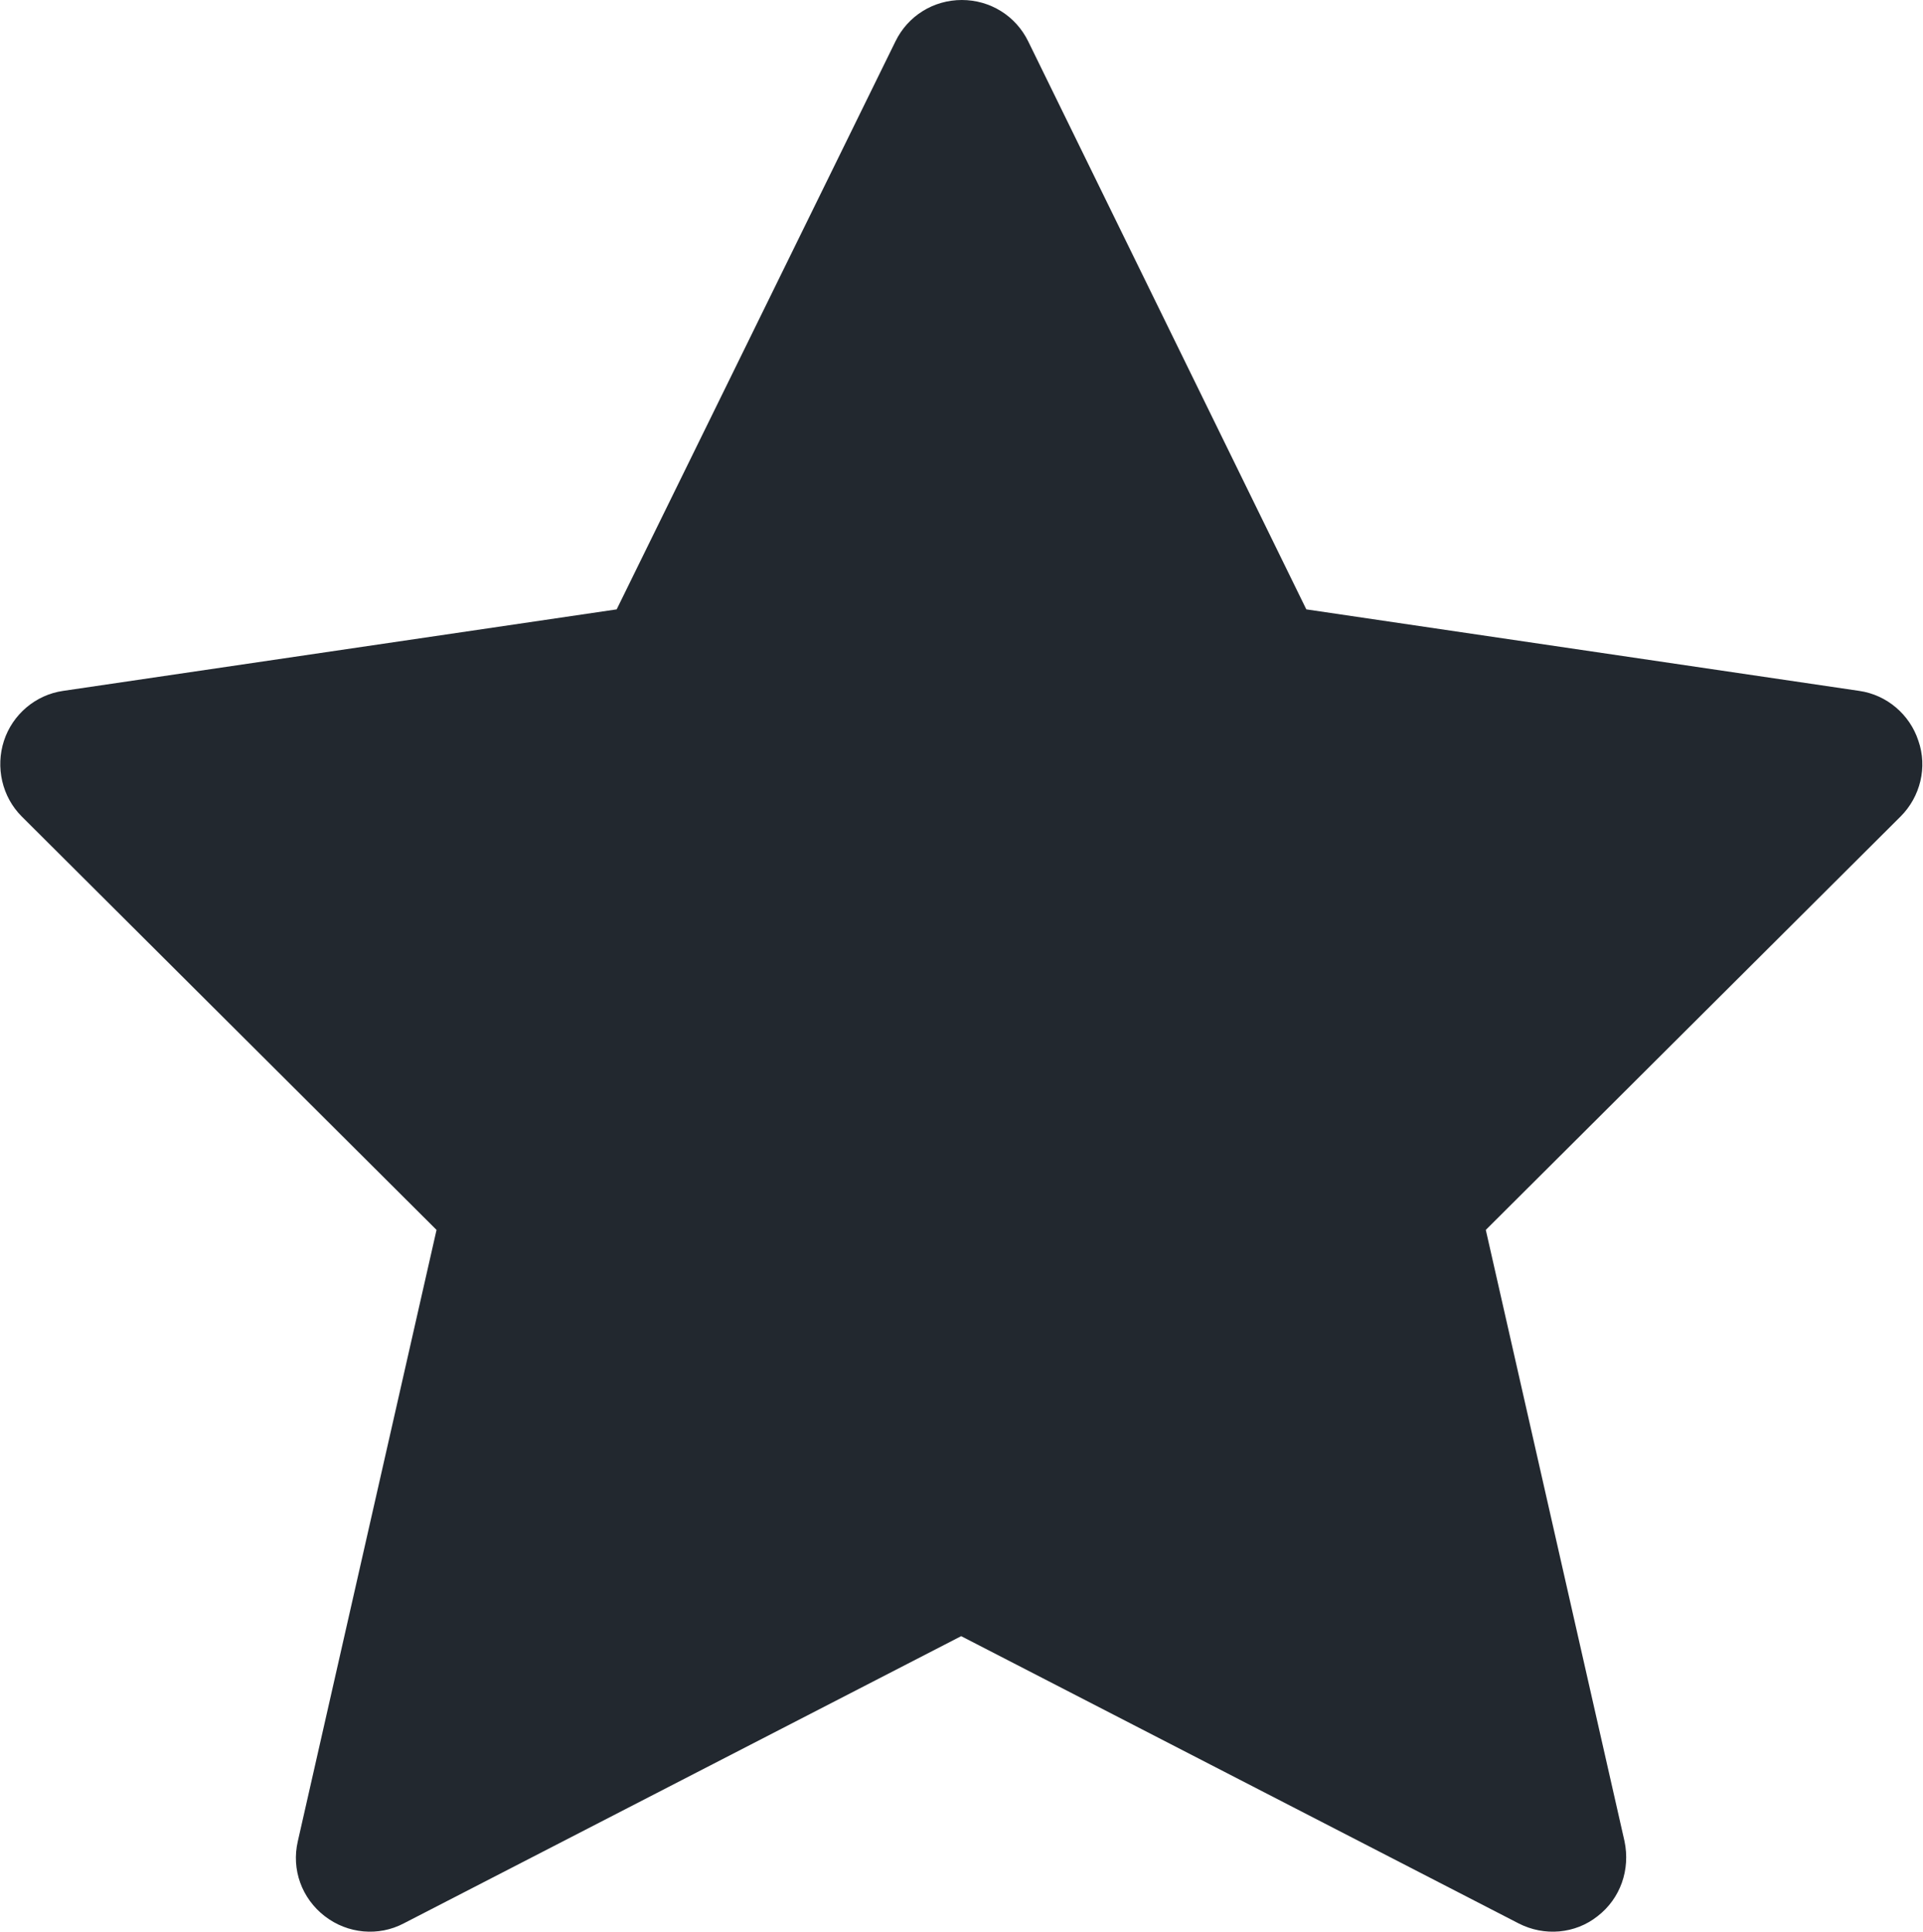 <?xml version="1.0" encoding="UTF-8"?><svg id="a" xmlns="http://www.w3.org/2000/svg" viewBox="0 0 29.25 29.39"><defs><style>.b{fill:#22282f;fill-rule:evenodd;}</style></defs><path class="b" d="M15.64,.63c-.19-.39-.58-.63-1.01-.63s-.82,.24-1.01,.63l-4.24,8.64L.96,10.51c-.42,.06-.77,.36-.9,.76-.13,.4-.03,.85,.27,1.15l6.31,6.29-2.11,9.3c-.1,.43,.06,.87,.41,1.14,.35,.27,.82,.31,1.2,.11l8.48-4.37,8.48,4.37c.39,.2,.86,.16,1.2-.11,.35-.27,.5-.71,.41-1.14l-2.11-9.3,6.31-6.29c.3-.3,.41-.75,.27-1.15-.13-.4-.48-.7-.9-.76l-8.41-1.24L15.64,.63Z"/></svg>